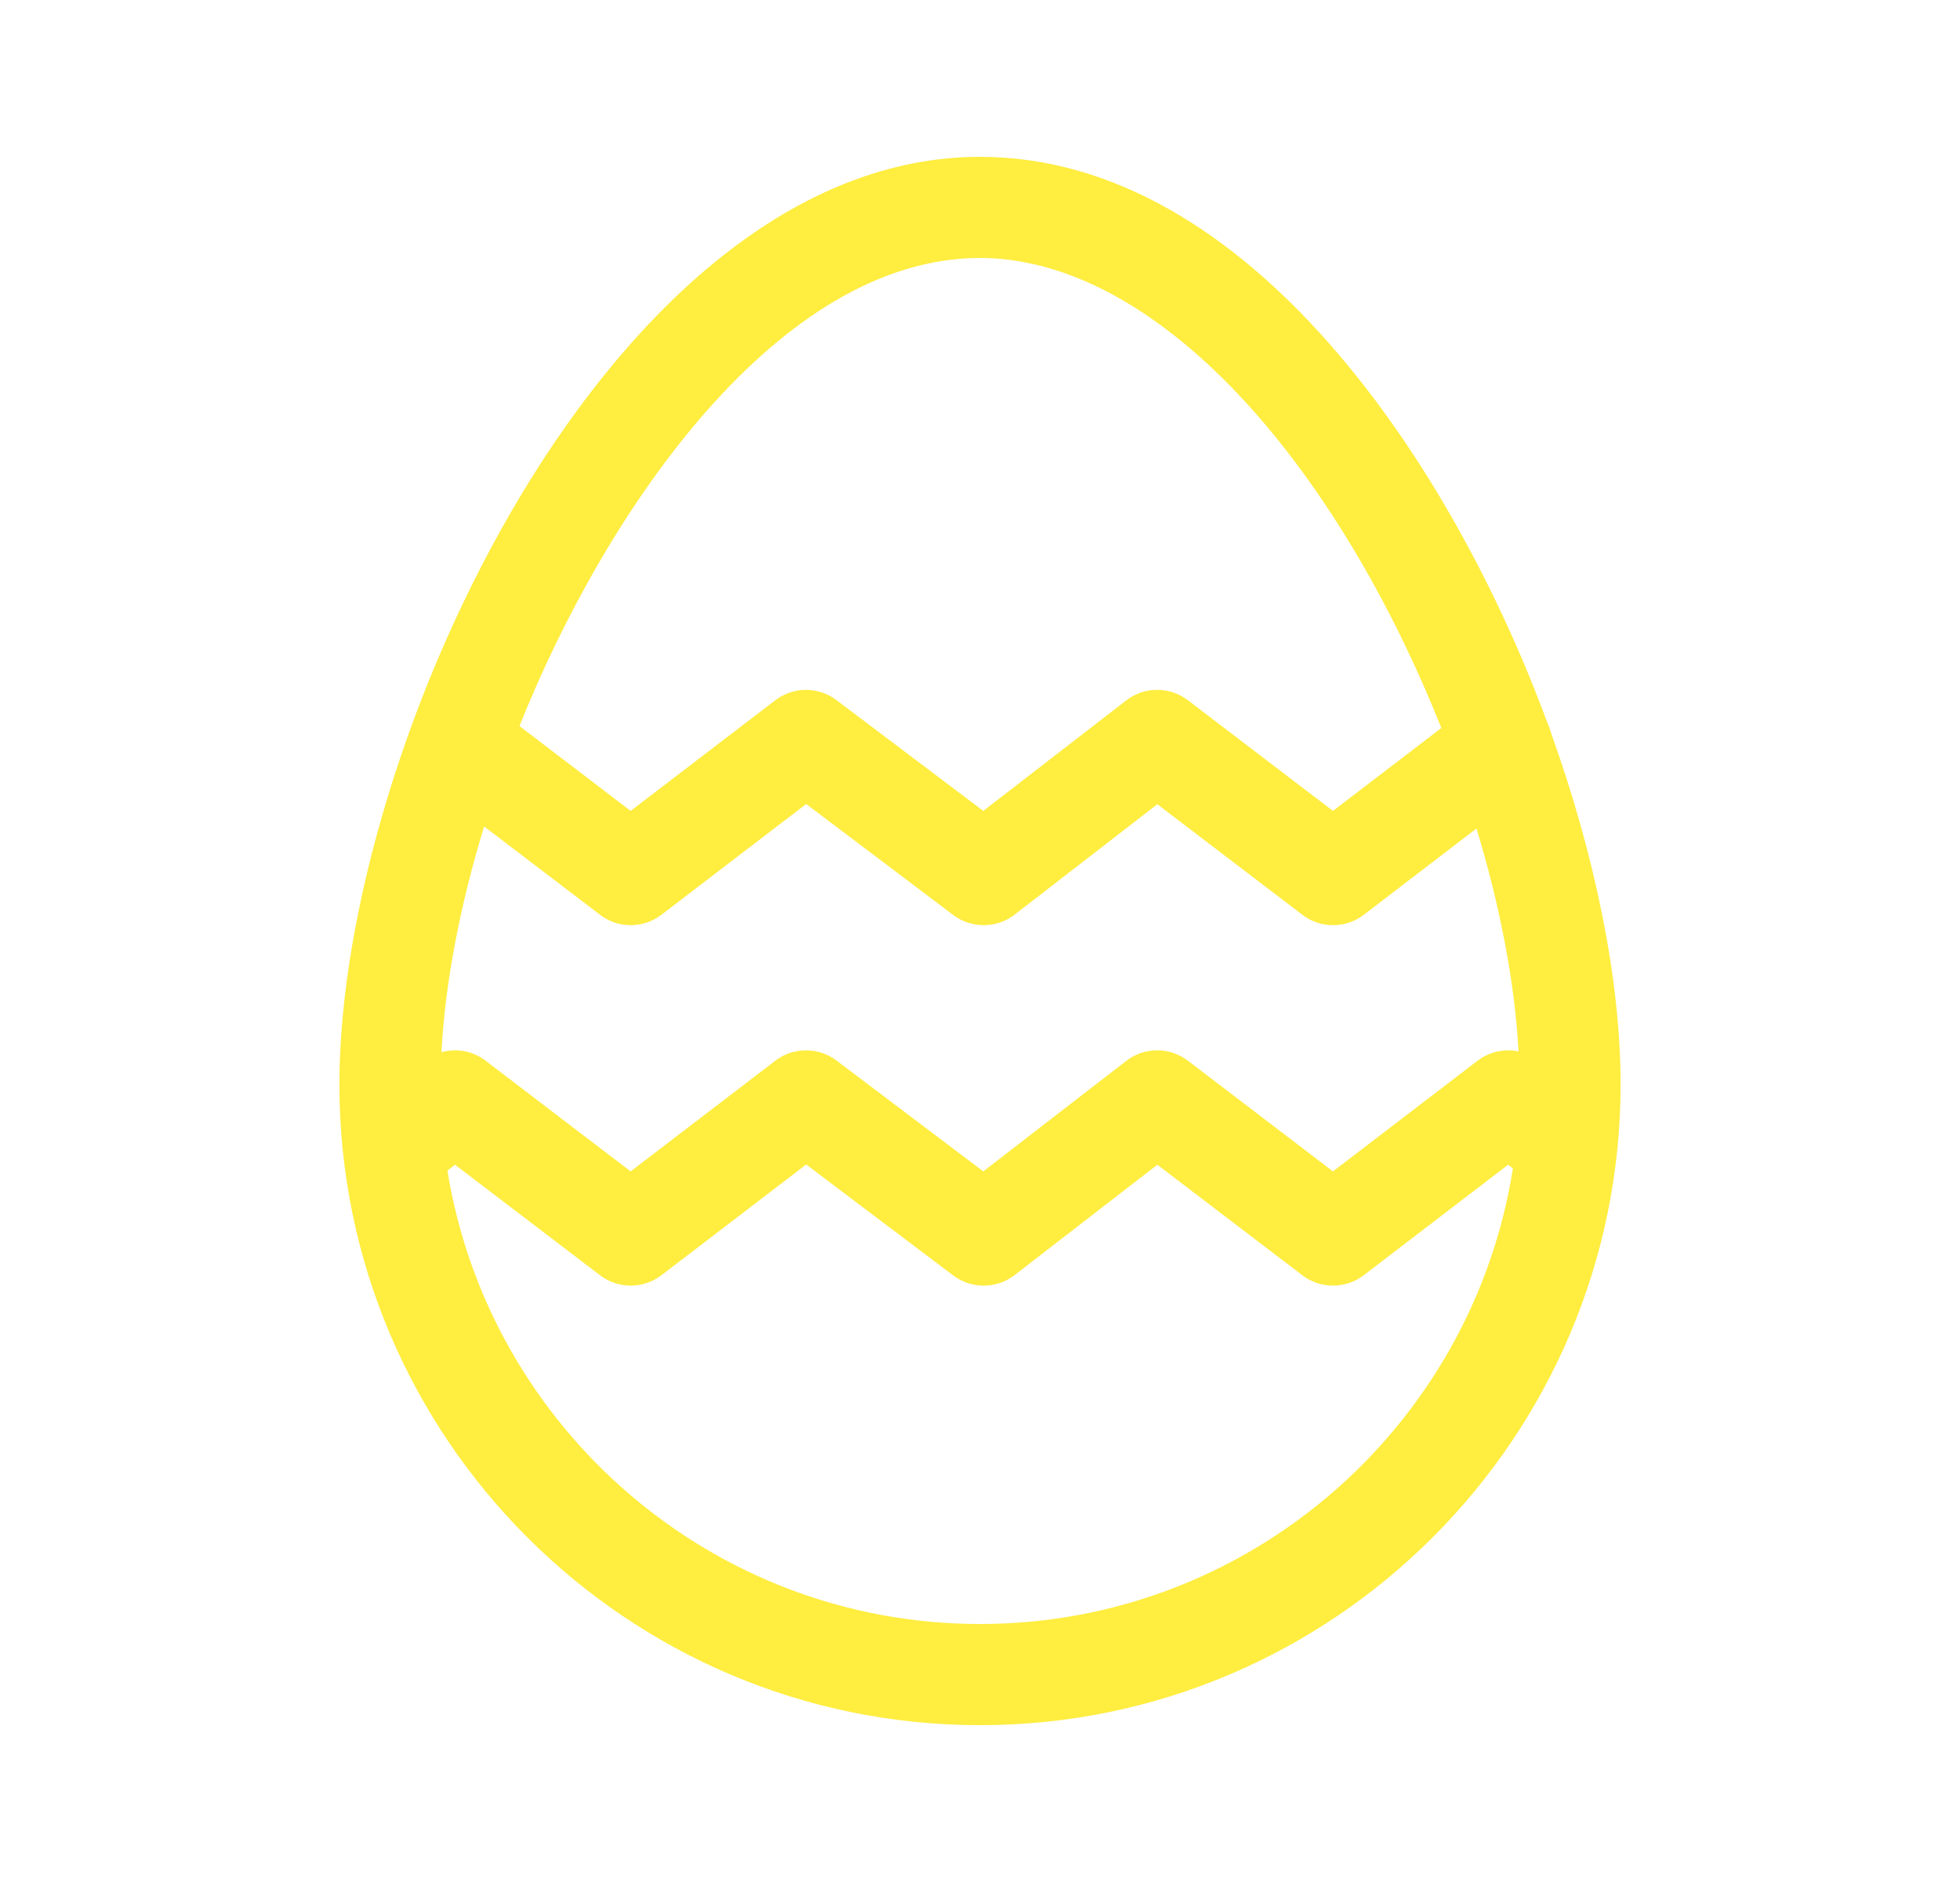 <svg width="25" height="24" viewBox="0 0 25 24" fill="none" xmlns="http://www.w3.org/2000/svg">
<path d="M19.783 9.345C19.773 9.304 19.758 9.263 19.739 9.224C18.531 5.937 15.931 2 12.5 2C7.813 2 4.329 9.508 4.329 13.829C4.329 18.335 7.995 22 12.5 22C17.005 22 20.671 18.335 20.671 13.829C20.671 12.499 20.345 10.908 19.783 9.345ZM6.175 10.539L7.654 11.666C7.885 11.843 8.206 11.842 8.437 11.665L10.283 10.253L12.158 11.668C12.39 11.843 12.711 11.842 12.941 11.664L14.762 10.256L16.612 11.666C16.843 11.843 17.164 11.842 17.395 11.666L18.833 10.565C19.134 11.558 19.322 12.535 19.369 13.408C19.19 13.371 18.999 13.41 18.846 13.527L17.002 14.938L15.151 13.526C14.918 13.349 14.596 13.35 14.365 13.529L12.542 14.938L10.669 13.524C10.438 13.35 10.119 13.351 9.889 13.527L8.044 14.938L6.193 13.526C6.029 13.401 5.821 13.365 5.631 13.418C5.677 12.535 5.868 11.544 6.175 10.539ZM12.5 3.29C14.116 3.29 15.854 4.646 17.268 7.01C17.695 7.724 18.071 8.497 18.384 9.284L17.002 10.341L15.151 8.929C14.918 8.752 14.596 8.753 14.365 8.932L12.542 10.341L10.669 8.928C10.438 8.753 10.119 8.754 9.889 8.93L8.044 10.341L6.626 9.259C7.734 6.483 9.943 3.29 12.5 3.29ZM12.5 20.71C9.08 20.71 6.235 18.201 5.707 14.928L5.804 14.853L7.654 16.263C7.885 16.439 8.206 16.439 8.437 16.262L10.283 14.85L12.158 16.265C12.39 16.44 12.711 16.438 12.941 16.261L14.762 14.853L16.612 16.263C16.843 16.439 17.164 16.439 17.395 16.262L19.236 14.853L19.297 14.9C18.781 18.187 15.93 20.71 12.5 20.71Z" fill="#FFED40"/>
</svg>
